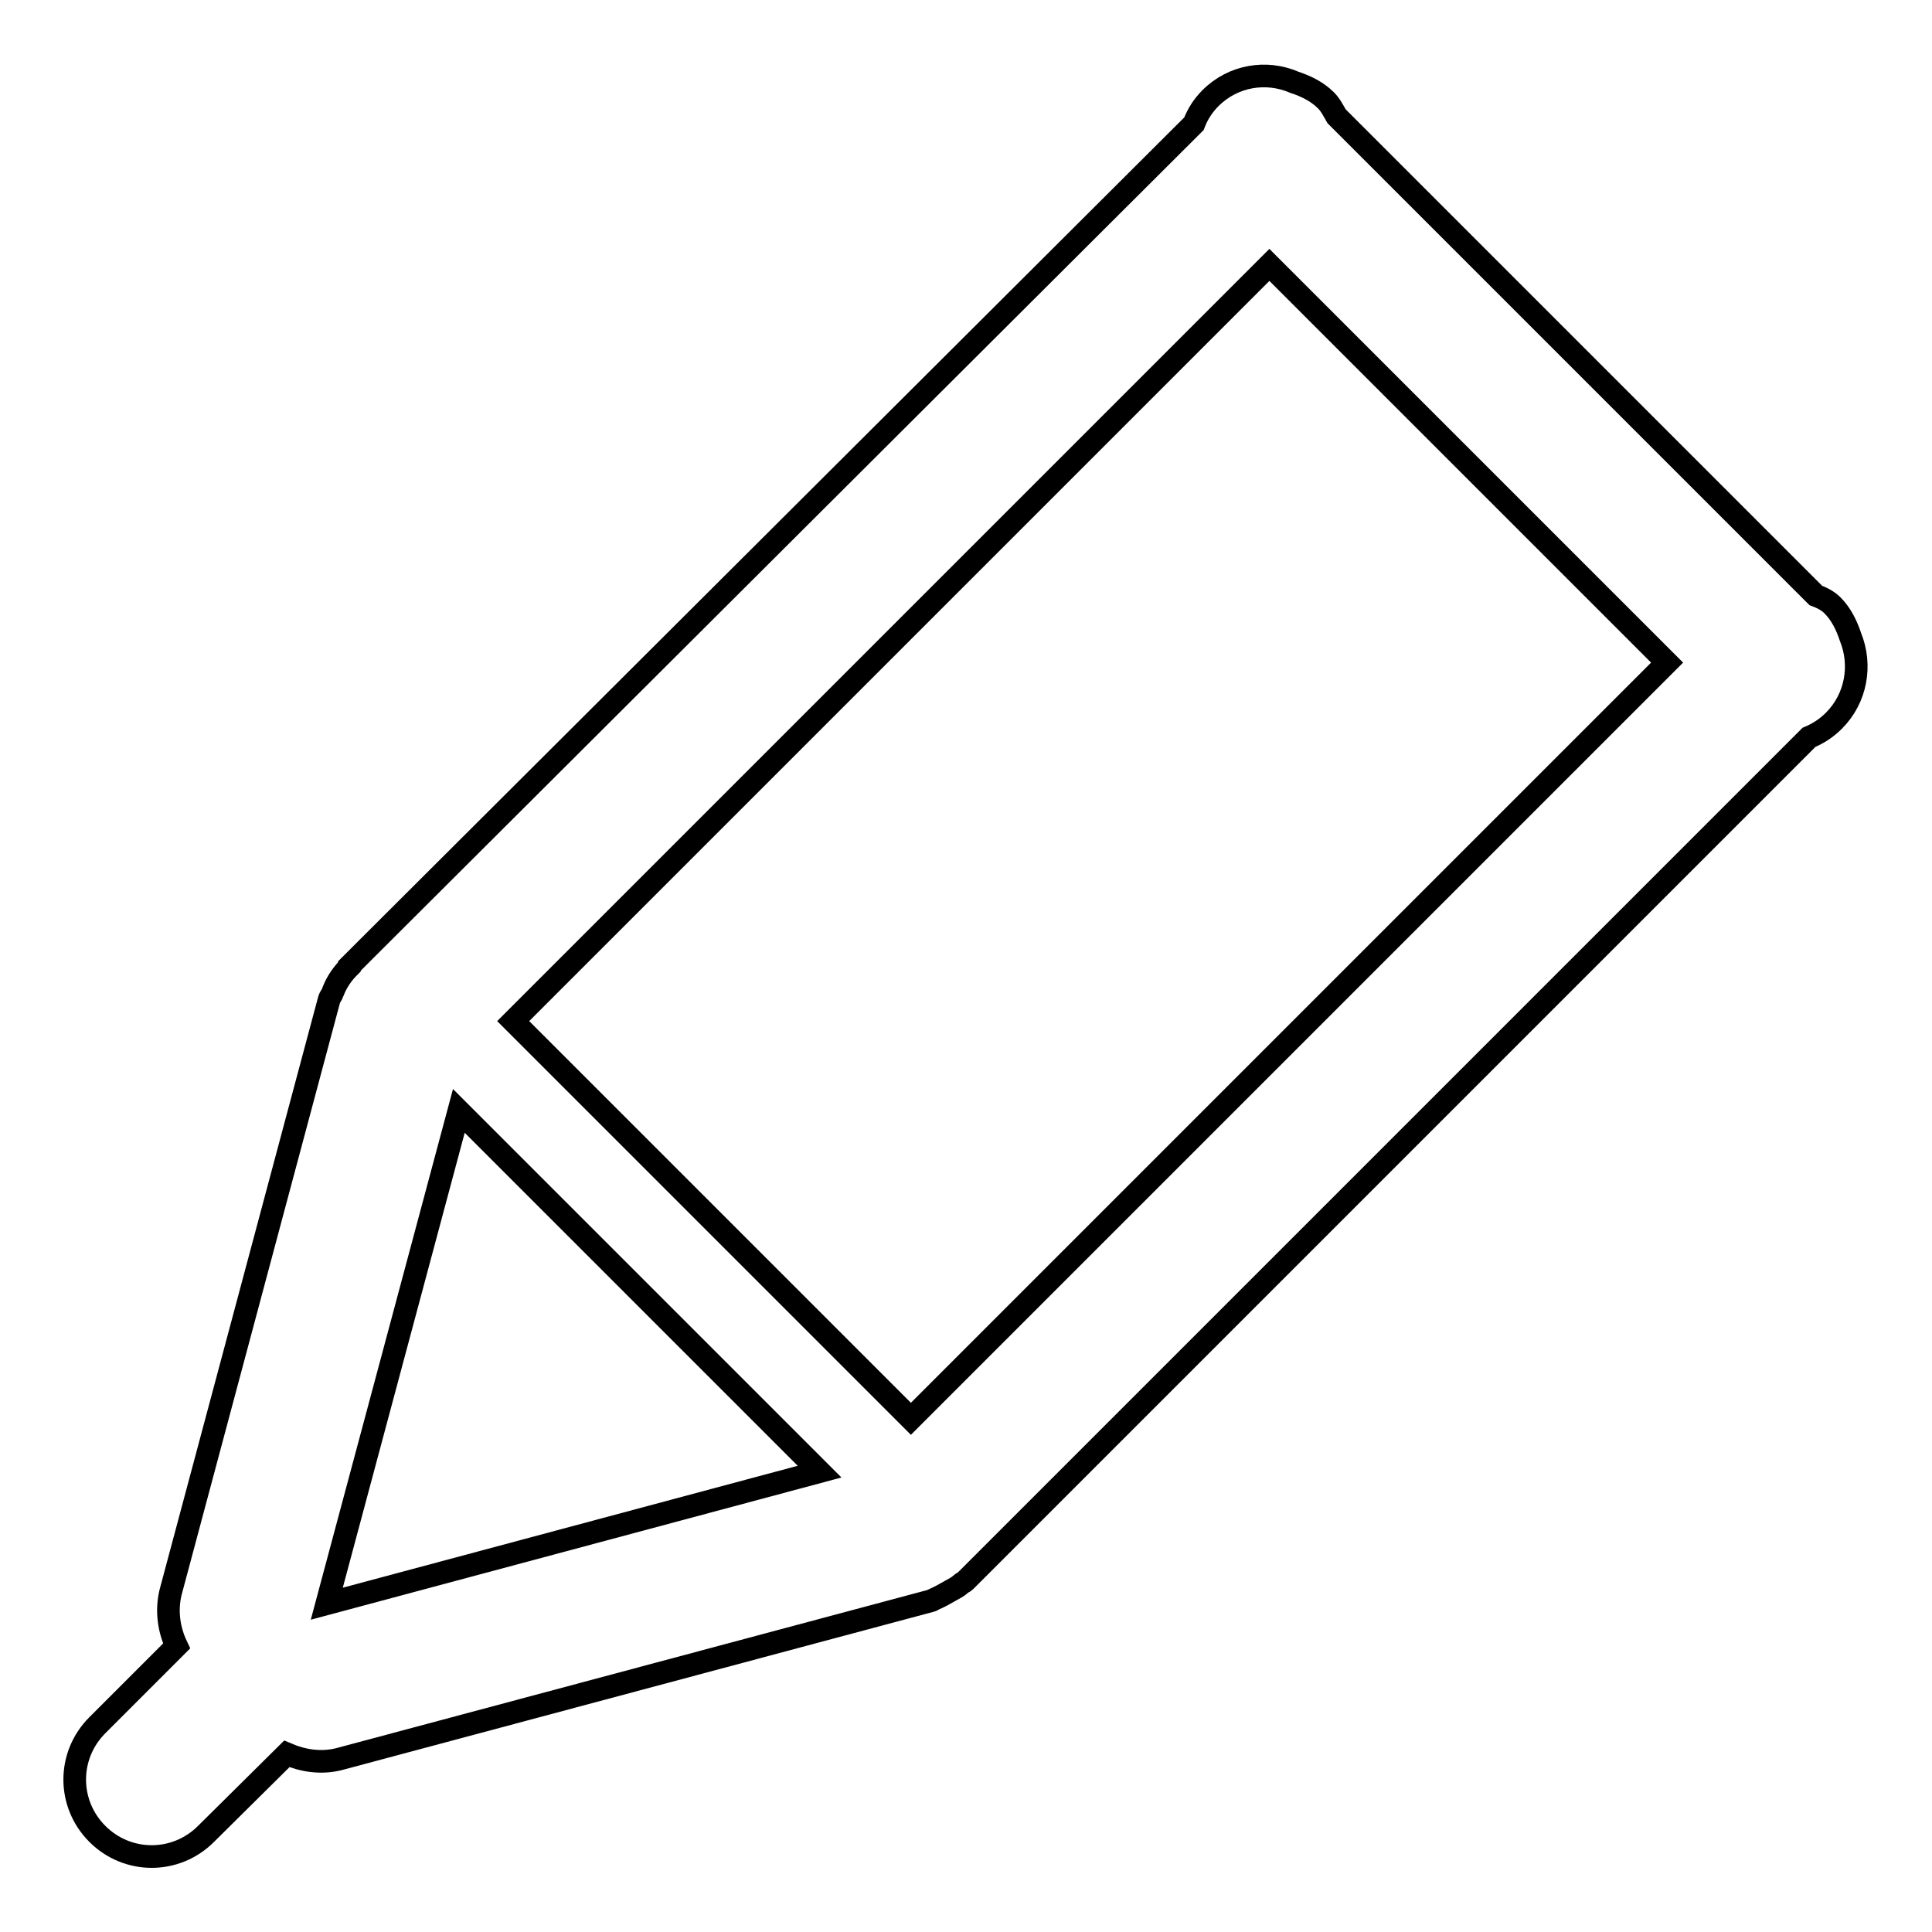 <?xml version="1.0" encoding="utf-8"?>
<!-- Svg Vector Icons : http://www.onlinewebfonts.com/icon -->
<!DOCTYPE svg PUBLIC "-//W3C//DTD SVG 1.1//EN" "http://www.w3.org/Graphics/SVG/1.1/DTD/svg11.dtd">
<svg version="1.1" xmlns="http://www.w3.org/2000/svg" xmlns:xlink="http://www.w3.org/1999/xlink" x="0px" y="0px" viewBox="0 0 256 256" enable-background="new 0 0 256 256" xml:space="preserve">
<g><g><path stroke-width="3" fill-opacity="0" stroke="#000000"  d="M242.8,80.2c1.2,1.2,1.9,2.7,2.4,4.2c1.5,3.7,0.8,8.1-2.2,11.1c-1,1-2.1,1.7-3.3,2.2L130.3,207.1c0,0,0,0,0,0l0,0l-2.4,2.4c-0.2,0.2-0.4,0.2-0.6,0.4c-0.4,0.4-0.9,0.6-1.4,0.9c-0.7,0.4-1.4,0.8-2.1,1.1c-0.1,0-0.3,0.2-0.4,0.2l-78.5,21c-2.4,0.6-4.8,0.2-6.9-0.7L27.3,243c-4,4-10.4,4-14.4,0s-4-10.4,0-14.4l10.5-10.5c-1-2.1-1.4-4.6-0.8-7.1l21-78.5c0.1-0.4,0.4-0.7,0.5-1c0-0.1,0.1-0.2,0.1-0.3c0.5-1.2,1.2-2.2,2.1-3.1c0,0,0,0,0-0.1l2.4-2.4l0,0l0,0L158.2,16.4c0.5-1.3,1.2-2.4,2.2-3.4c3-3,7.4-3.7,11.1-2.1c1.5,0.5,3,1.2,4.2,2.4c0.6,0.6,1,1.4,1.4,2.1l63.5,63.5C241.4,79.2,242.2,79.6,242.8,80.2z M43.3,212.5l65.3-17.5l-47.8-47.8L43.3,212.5z M120.7,188L220.9,87.8l-52.7-52.7L68,135.3L120.7,188z"/></g></g>
</svg>